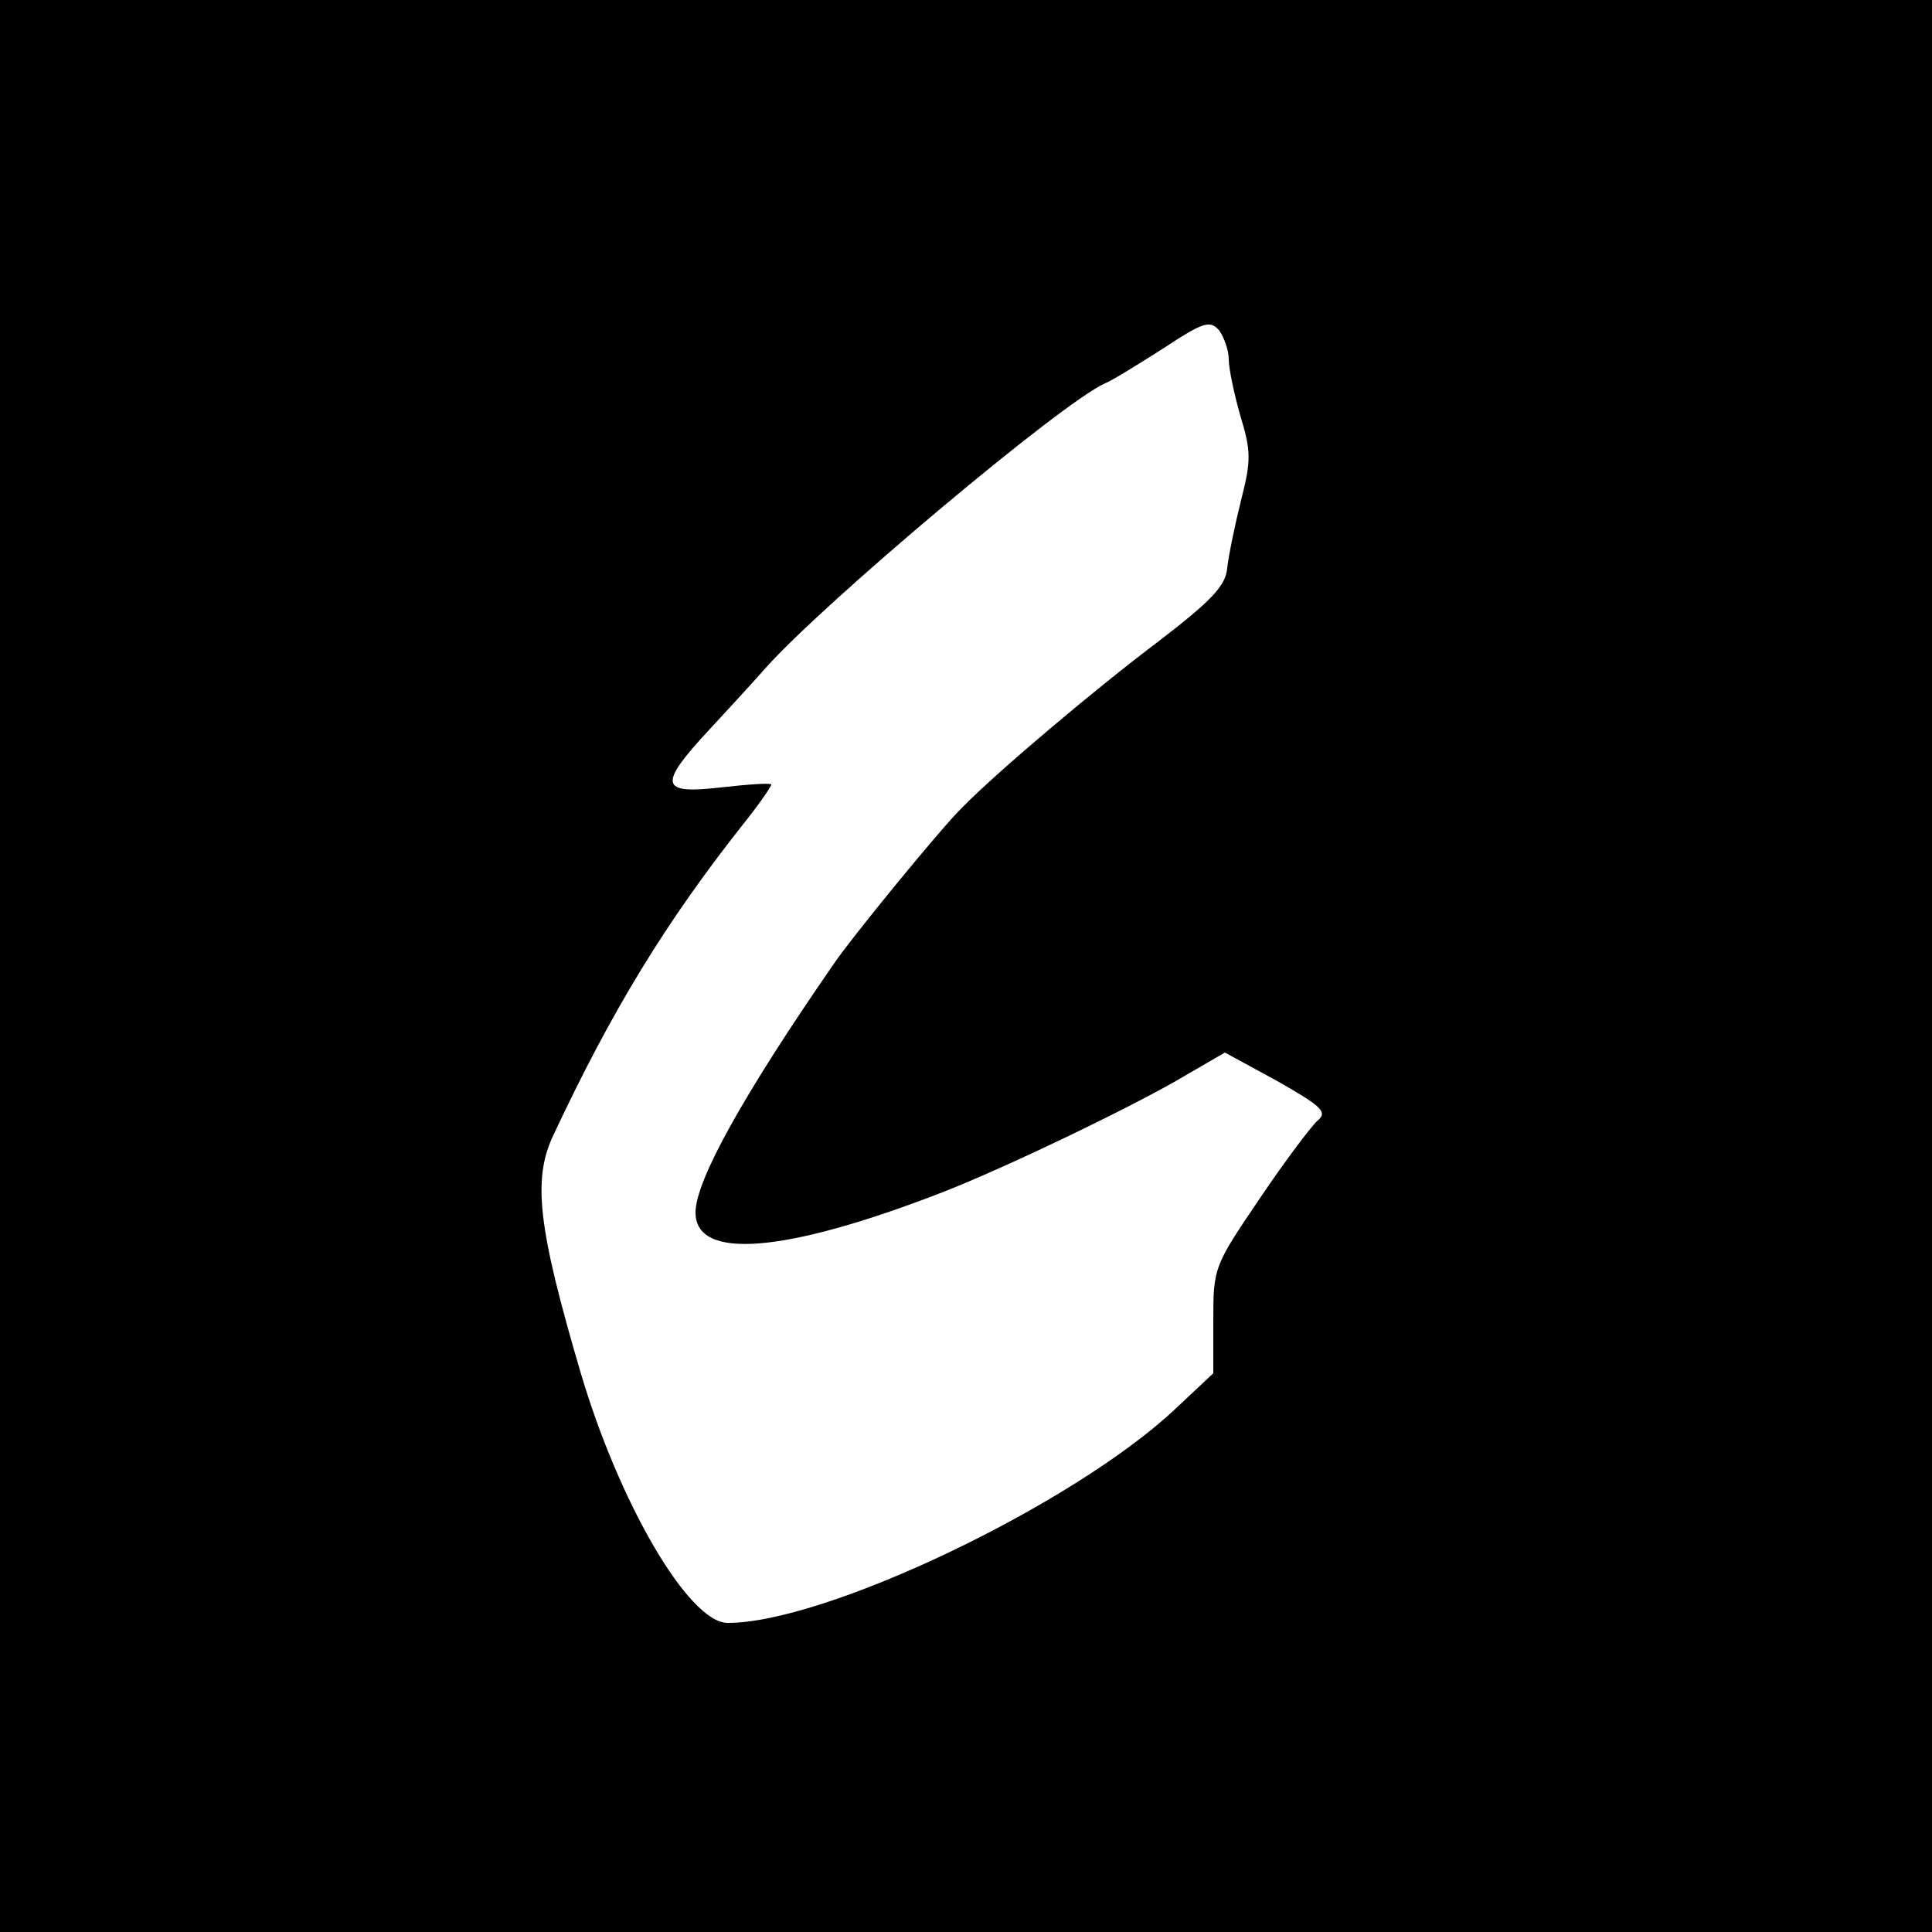 <?xml version="1.0" standalone="no"?>
<!DOCTYPE svg PUBLIC "-//W3C//DTD SVG 20010904//EN"
 "http://www.w3.org/TR/2001/REC-SVG-20010904/DTD/svg10.dtd">
<svg version="1.0" xmlns="http://www.w3.org/2000/svg"
 width="250pt" height="250pt" viewBox="0 0 250 250"
 preserveAspectRatio="xMidYMid meet">
<g transform="translate(0,250) scale(0.1,-0.1)"
fill="#000000" stroke="none">
<path d="M0 1250 l0 -1250 1250 0 1250 0 0 1250 0 1250 -1250 0 -1250 0 0
-1250z m1590 785 c0 -12 7 -45 15 -73 14 -46 14 -58 1 -109 -8 -32 -16 -71
-18 -88 -2 -23 -20 -42 -89 -95 -81 -61 -208 -168 -254 -215 -25 -24 -144
-169 -168 -205 -116 -168 -177 -278 -177 -319 0 -62 115 -53 319 26 80 31 251
113 316 152 l50 29 68 -37 c58 -33 65 -40 52 -51 -8 -7 -42 -52 -75 -101 -59
-87 -60 -89 -60 -157 l0 -69 -49 -46 c-133 -125 -455 -278 -580 -277 -50 1
-140 155 -190 325 -55 187 -62 249 -35 306 75 160 145 276 250 408 19 24 33
45 32 46 -2 2 -31 0 -66 -4 -78 -9 -81 3 -14 75 26 28 59 64 73 80 77 86 384
344 439 368 8 3 42 24 75 45 53 35 61 37 73 23 6 -9 12 -25 12 -37z"/>
</g>
</svg>
